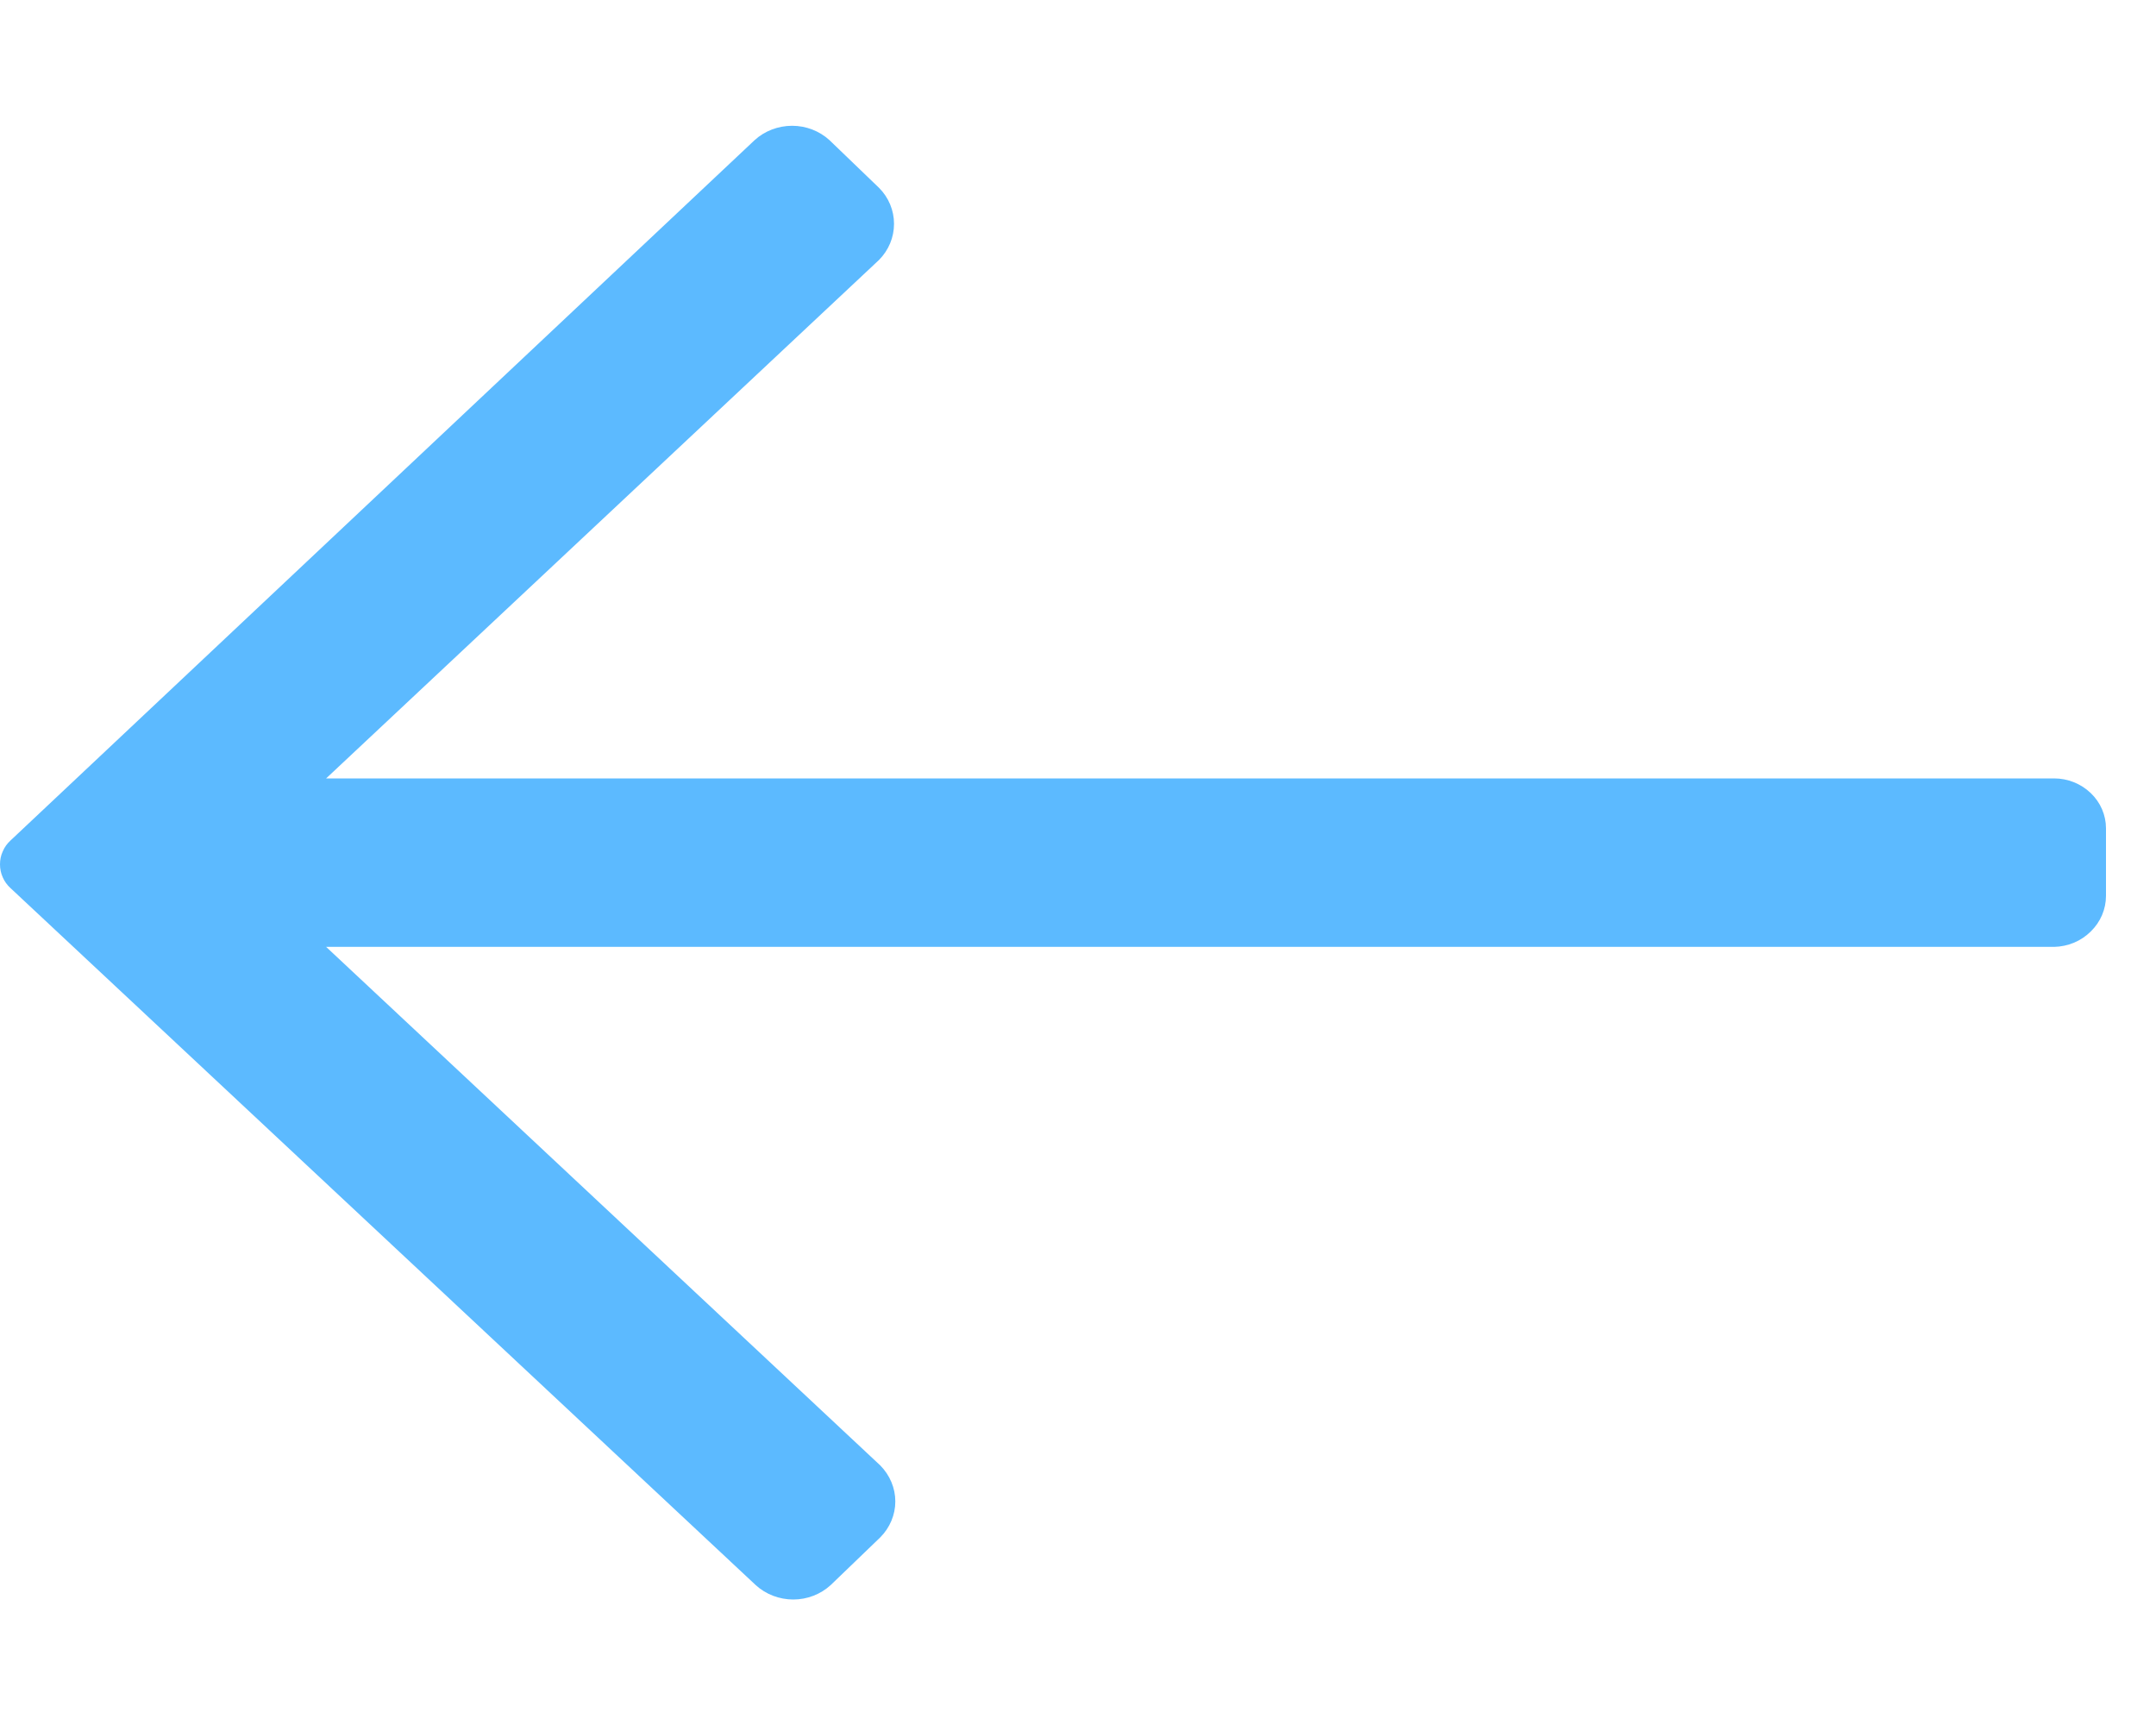 <svg width="15" height="12" viewBox="0 0 15 12" fill="none" xmlns="http://www.w3.org/2000/svg">
<path d="M5.258 11.027C5.328 11.091 5.422 11.127 5.519 11.127C5.616 11.127 5.709 11.091 5.779 11.027L6.124 10.695C6.191 10.628 6.229 10.538 6.229 10.445C6.229 10.351 6.191 10.262 6.124 10.194L2.269 6.587L14.291 6.587C14.387 6.585 14.479 6.547 14.546 6.48C14.614 6.414 14.652 6.325 14.652 6.232V5.762C14.652 5.67 14.614 5.582 14.546 5.517C14.478 5.452 14.387 5.415 14.291 5.415L2.269 5.415L6.116 1.808C6.183 1.74 6.22 1.651 6.22 1.557C6.22 1.464 6.183 1.374 6.116 1.307L5.771 0.975C5.701 0.911 5.608 0.875 5.511 0.875C5.414 0.875 5.32 0.911 5.25 0.975L0.073 5.847C0.05 5.868 0.031 5.894 0.019 5.923C0.006 5.951 1.43051e-05 5.982 1.43051e-05 6.013C1.43051e-05 6.043 0.006 6.074 0.019 6.103C0.031 6.131 0.05 6.157 0.073 6.178L5.258 11.027Z" fill="#5CBAFF"/>
</svg>
